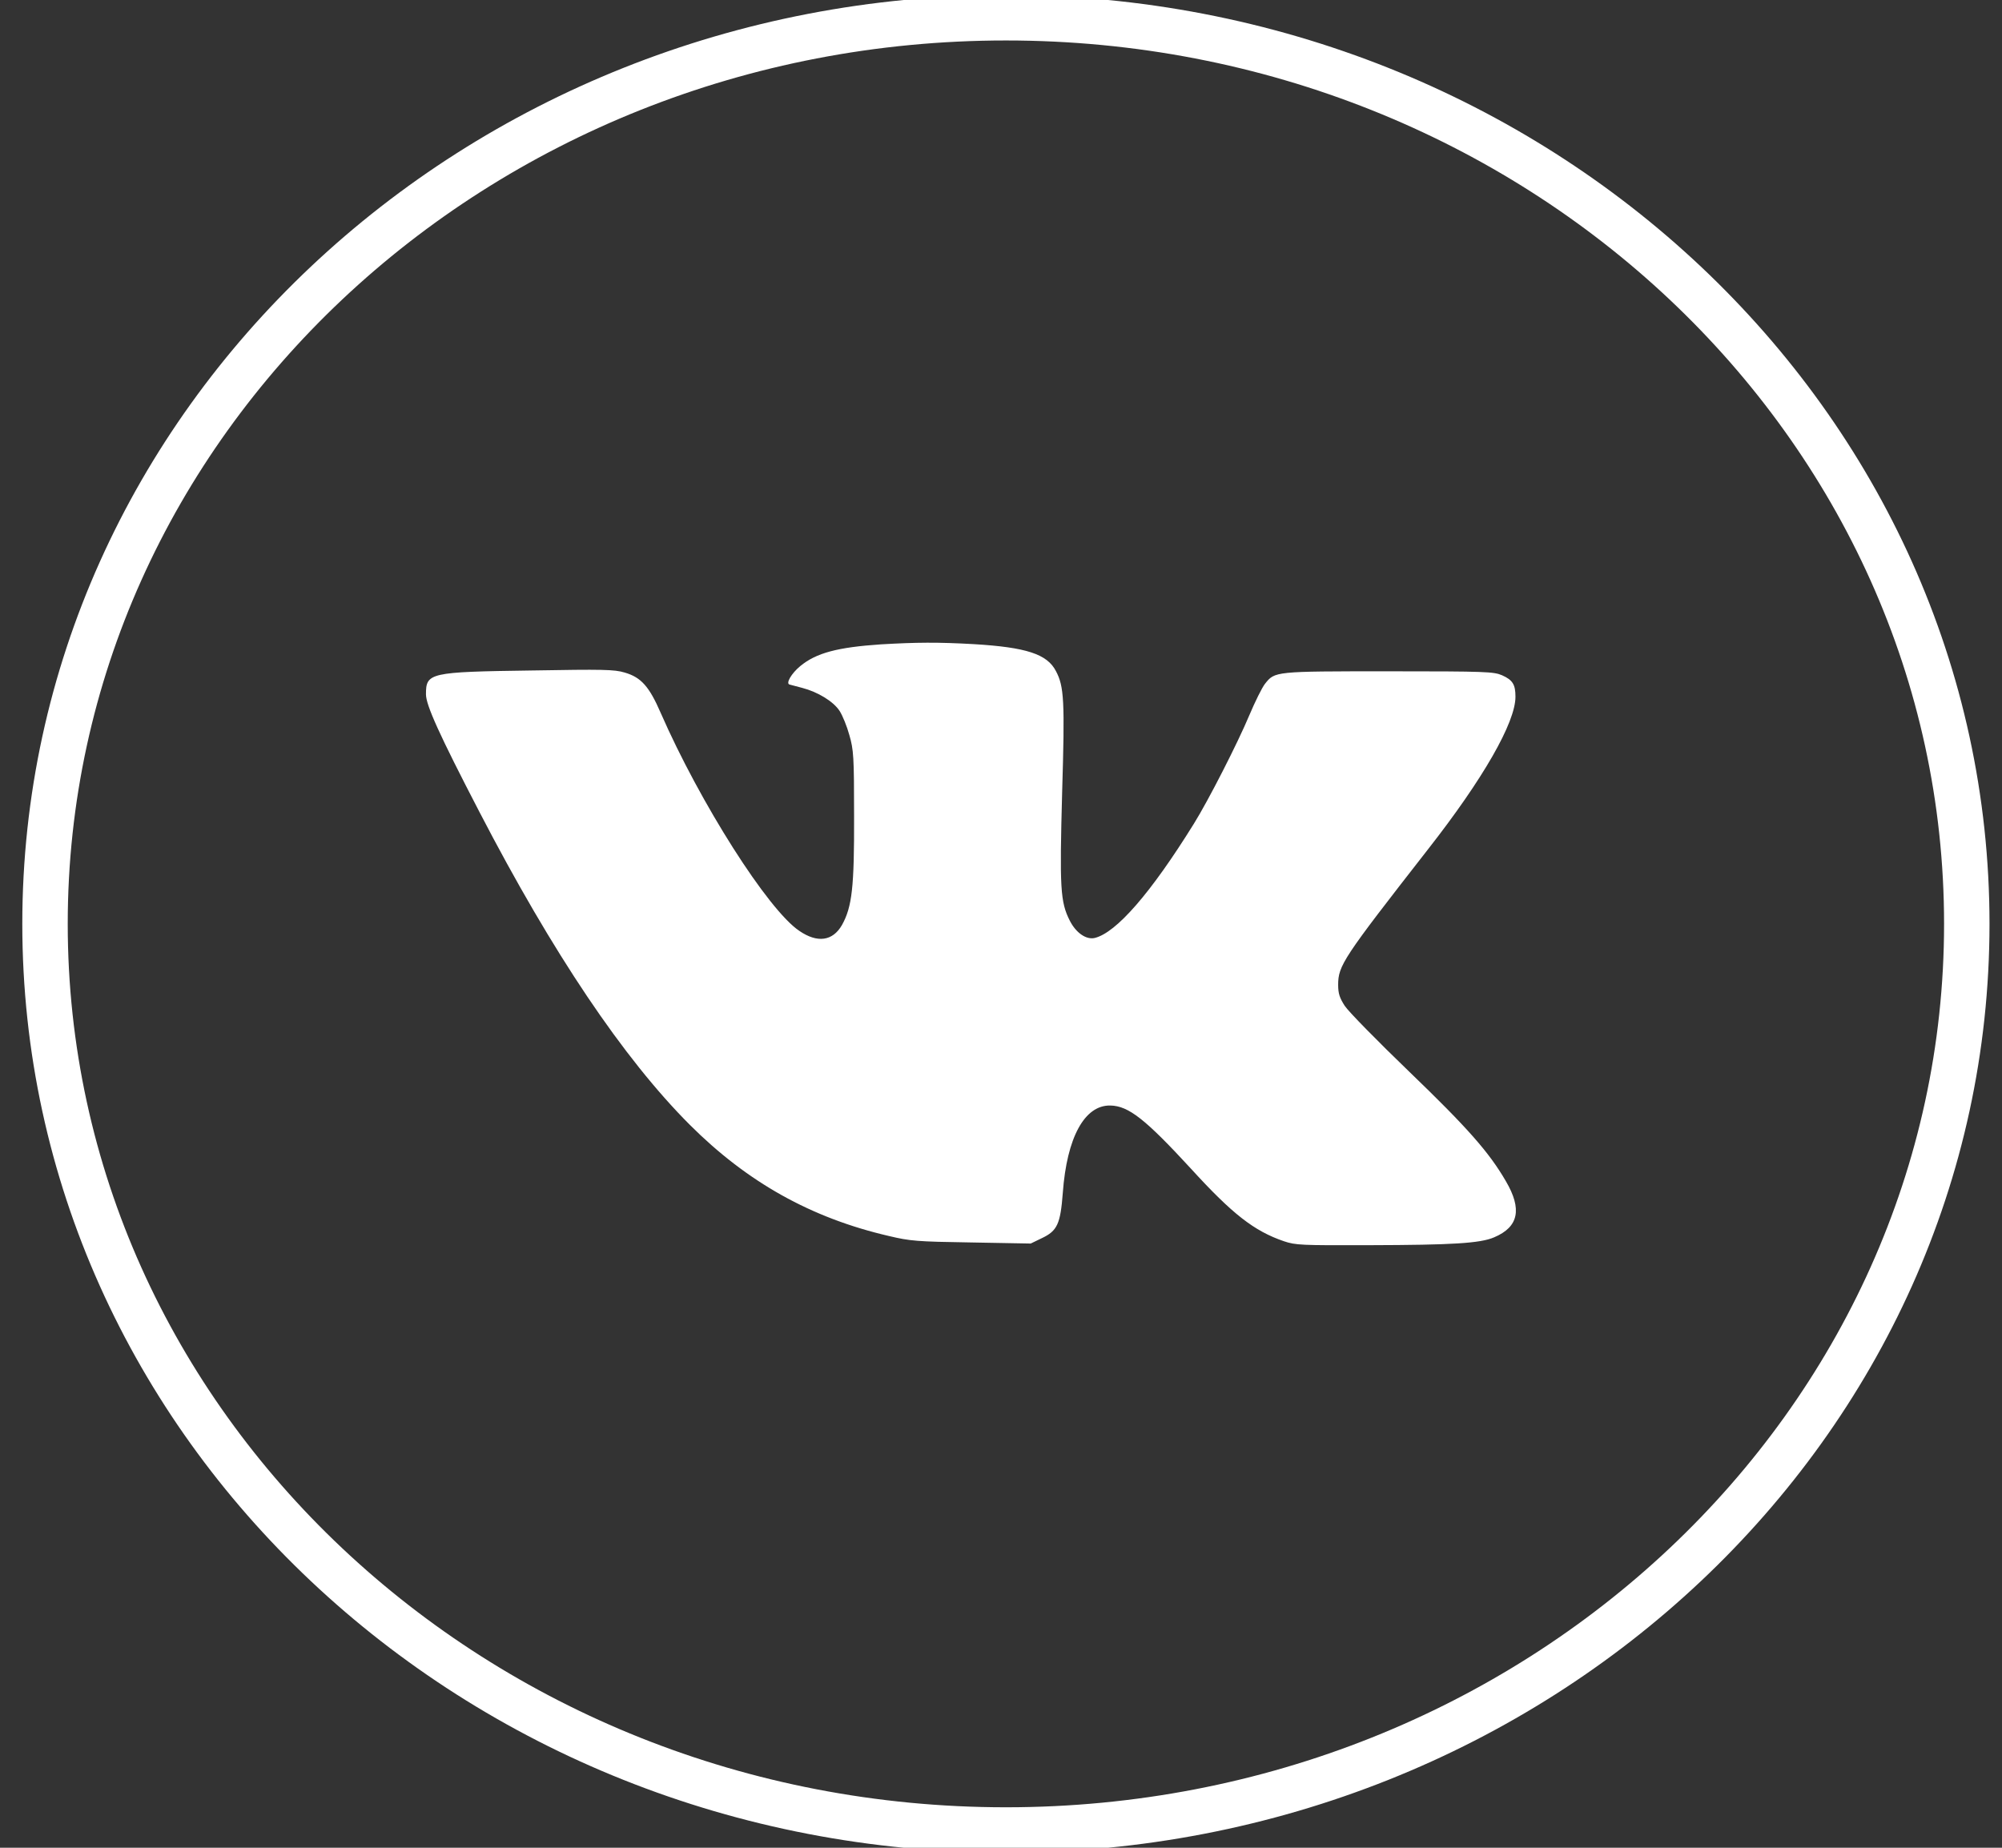 <?xml version="1.0" encoding="UTF-8"?> <svg xmlns="http://www.w3.org/2000/svg" width="39" height="36" viewBox="0 0 39 36" fill="none"><rect x="0" y="0" width="39" height="36" fill="#333333" stroke="none"/><g clip-path="url(#clip0_401_498)"><path d="M19.596 35.654C29.933 35.654 38.314 27.75 38.314 18C38.314 8.25 29.933 0.346 19.596 0.346C9.258 0.346 0.877 8.25 0.877 18C0.877 27.75 9.258 35.654 19.596 35.654Z" stroke="white" stroke-width="0.885"></path><path d="M17.162 12.554C16.317 12.611 15.901 12.72 15.589 12.978C15.418 13.119 15.302 13.317 15.381 13.337C15.41 13.345 15.522 13.374 15.627 13.402C15.926 13.479 16.234 13.664 16.355 13.85C16.413 13.939 16.5 14.153 16.546 14.322C16.629 14.609 16.638 14.738 16.638 15.904C16.642 17.281 16.6 17.668 16.401 18.024C16.222 18.334 15.926 18.379 15.572 18.137C14.961 17.729 13.637 15.642 12.871 13.89C12.647 13.374 12.489 13.196 12.168 13.103C11.968 13.043 11.752 13.039 10.358 13.063C8.364 13.091 8.298 13.107 8.298 13.527C8.298 13.737 8.556 14.31 9.342 15.824C10.766 18.569 12.143 20.619 13.438 21.915C14.557 23.033 15.801 23.731 17.32 24.082C17.728 24.179 17.861 24.191 18.922 24.207L20.079 24.228L20.296 24.123C20.596 23.981 20.658 23.848 20.704 23.239C20.783 22.161 21.128 21.527 21.632 21.539C21.985 21.547 22.31 21.802 23.201 22.77C24.012 23.659 24.433 23.985 25.011 24.183C25.24 24.26 25.344 24.264 26.676 24.26C28.29 24.256 28.835 24.224 29.106 24.107C29.585 23.905 29.655 23.558 29.335 23.013C29.01 22.452 28.59 21.975 27.458 20.885C26.834 20.284 26.268 19.707 26.197 19.598C26.097 19.444 26.068 19.356 26.068 19.19C26.068 18.811 26.16 18.673 27.816 16.55C28.894 15.174 29.522 14.076 29.522 13.575C29.522 13.337 29.468 13.248 29.26 13.156C29.098 13.087 28.956 13.079 27.054 13.079C24.82 13.079 24.836 13.079 24.641 13.325C24.582 13.402 24.449 13.672 24.341 13.927C24.108 14.484 23.538 15.598 23.259 16.046C22.418 17.402 21.748 18.169 21.328 18.274C21.162 18.314 20.962 18.177 20.841 17.939C20.654 17.572 20.641 17.301 20.691 15.44C20.745 13.648 20.729 13.374 20.57 13.075C20.4 12.744 19.992 12.611 18.972 12.55C18.265 12.51 17.853 12.514 17.162 12.554Z" fill="white"></path></g><defs><clipPath id="clip0_401_498"><rect width="39" height="36" fill="white"></rect></clipPath></defs></svg> 